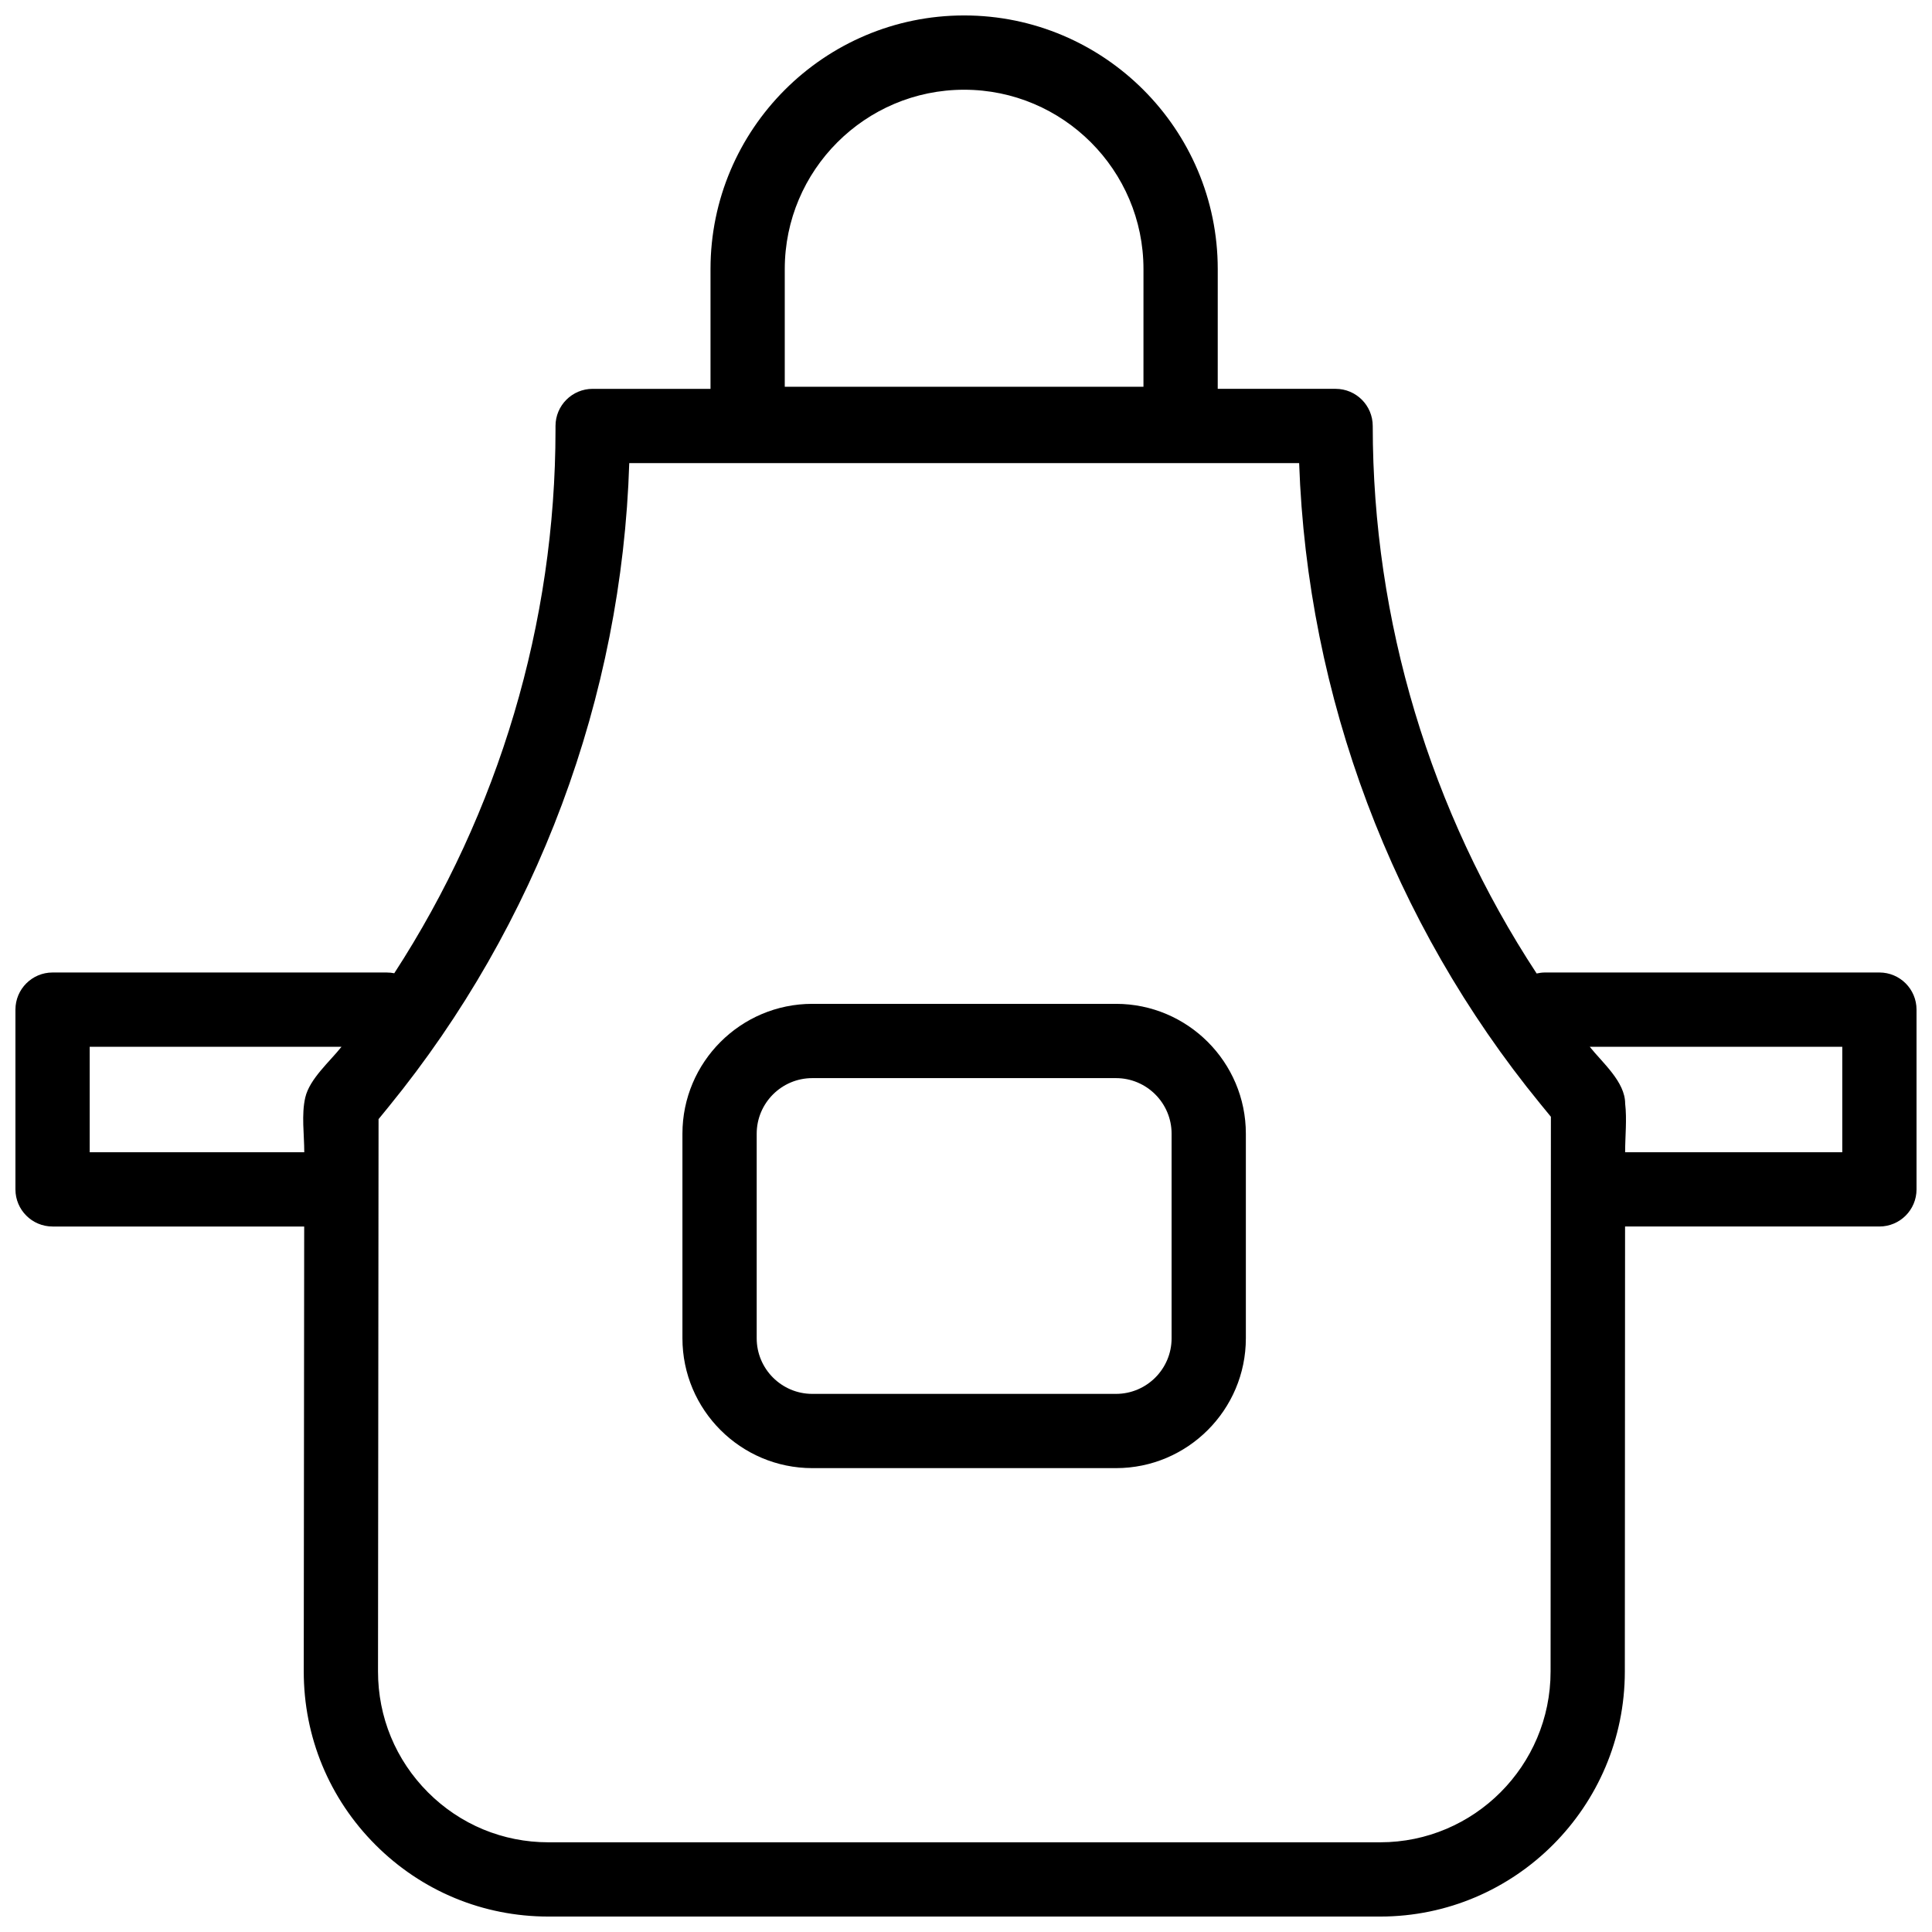 <?xml version="1.0" encoding="UTF-8"?>
<!-- Uploaded to: ICON Repo, www.iconrepo.com, Generator: ICON Repo Mixer Tools -->
<svg width="800px" height="800px" version="1.1" viewBox="144 144 512 512" xmlns="http://www.w3.org/2000/svg">
 <defs>
  <clipPath id="a">
   <path d="m148.09 148.09h503.81v503.81h-503.81z"/>
  </clipPath>
 </defs>
 <path d="m439.75 410.03h-80.484c-18.977 0-34.414 15.438-34.414 34.414v54.211c0 18.977 15.438 34.414 34.414 34.414h80.484c18.977 0 34.414-15.438 34.414-34.414v-54.211c0-18.973-15.438-34.414-34.414-34.414zm14.734 88.629c0 8.125-6.609 14.734-14.734 14.734h-80.484c-8.125 0-14.734-6.609-14.734-14.734v-54.211c0-8.125 6.609-14.734 14.734-14.734h80.484c8.125 0 14.734 6.609 14.734 14.734z"/>
 <g clip-path="url(#a)">
  <path d="m642.06 401.72h-88.594c-0.77 0-1.516 0.098-2.238 0.266-28.156-42.879-43.438-93.477-43.438-145.1 0-5.434-4.406-9.84-9.84-9.84h-31.238l0.004-31.742c0-37.062-30.152-67.211-67.211-67.211-37.059 0-67.211 30.148-67.211 67.211v31.746h-31.238c-5.434 0-9.84 4.406-9.84 9.84v0.992c0 51.188-15.023 101.38-42.73 144.04-0.633-0.129-1.285-0.195-1.957-0.195l-88.598-0.004c-5.434 0-9.84 4.406-9.84 9.84v47.637c0 5.434 4.406 9.84 9.84 9.84h66.684l-0.117 117.86c-0.02 17.379 6.734 33.719 19.004 46.004 12.242 12.254 28.516 19.004 45.824 19.004h220.44c35.73 0 64.812-29.117 64.832-64.91l0.062-117.96h67.402c5.434 0 9.84-4.406 9.84-9.84v-47.637c0-5.434-4.406-9.84-9.84-9.84zm-290.09-186.41c0-26.207 21.32-47.531 47.531-47.531 26.207 0 47.531 21.32 47.531 47.531l-0.004 31.188h-95.059zm-184.2 234.05v-27.957h66.734c-3.07 3.894-8.449 8.488-9.602 13.43-1.059 4.539-0.266 9.898-0.27 14.523zm387.15 137.63c-0.012 24.945-20.27 45.238-45.152 45.238h-220.44c-12.047 0-23.379-4.699-31.902-13.234-8.555-8.562-13.262-19.953-13.25-32.074l0.145-146.34 2.738-3.356c39.301-48.184 61.746-108.42 63.699-170.49h177.53c2.16 61.832 24.645 121.77 63.859 169.73l2.856 3.492zm77.301-137.63h-57.547c0.004-4.215 0.5-8.723 0.008-12.902 0.004-5.766-6.012-10.816-9.387-15.055h66.926z"/>
 </g>
</svg>